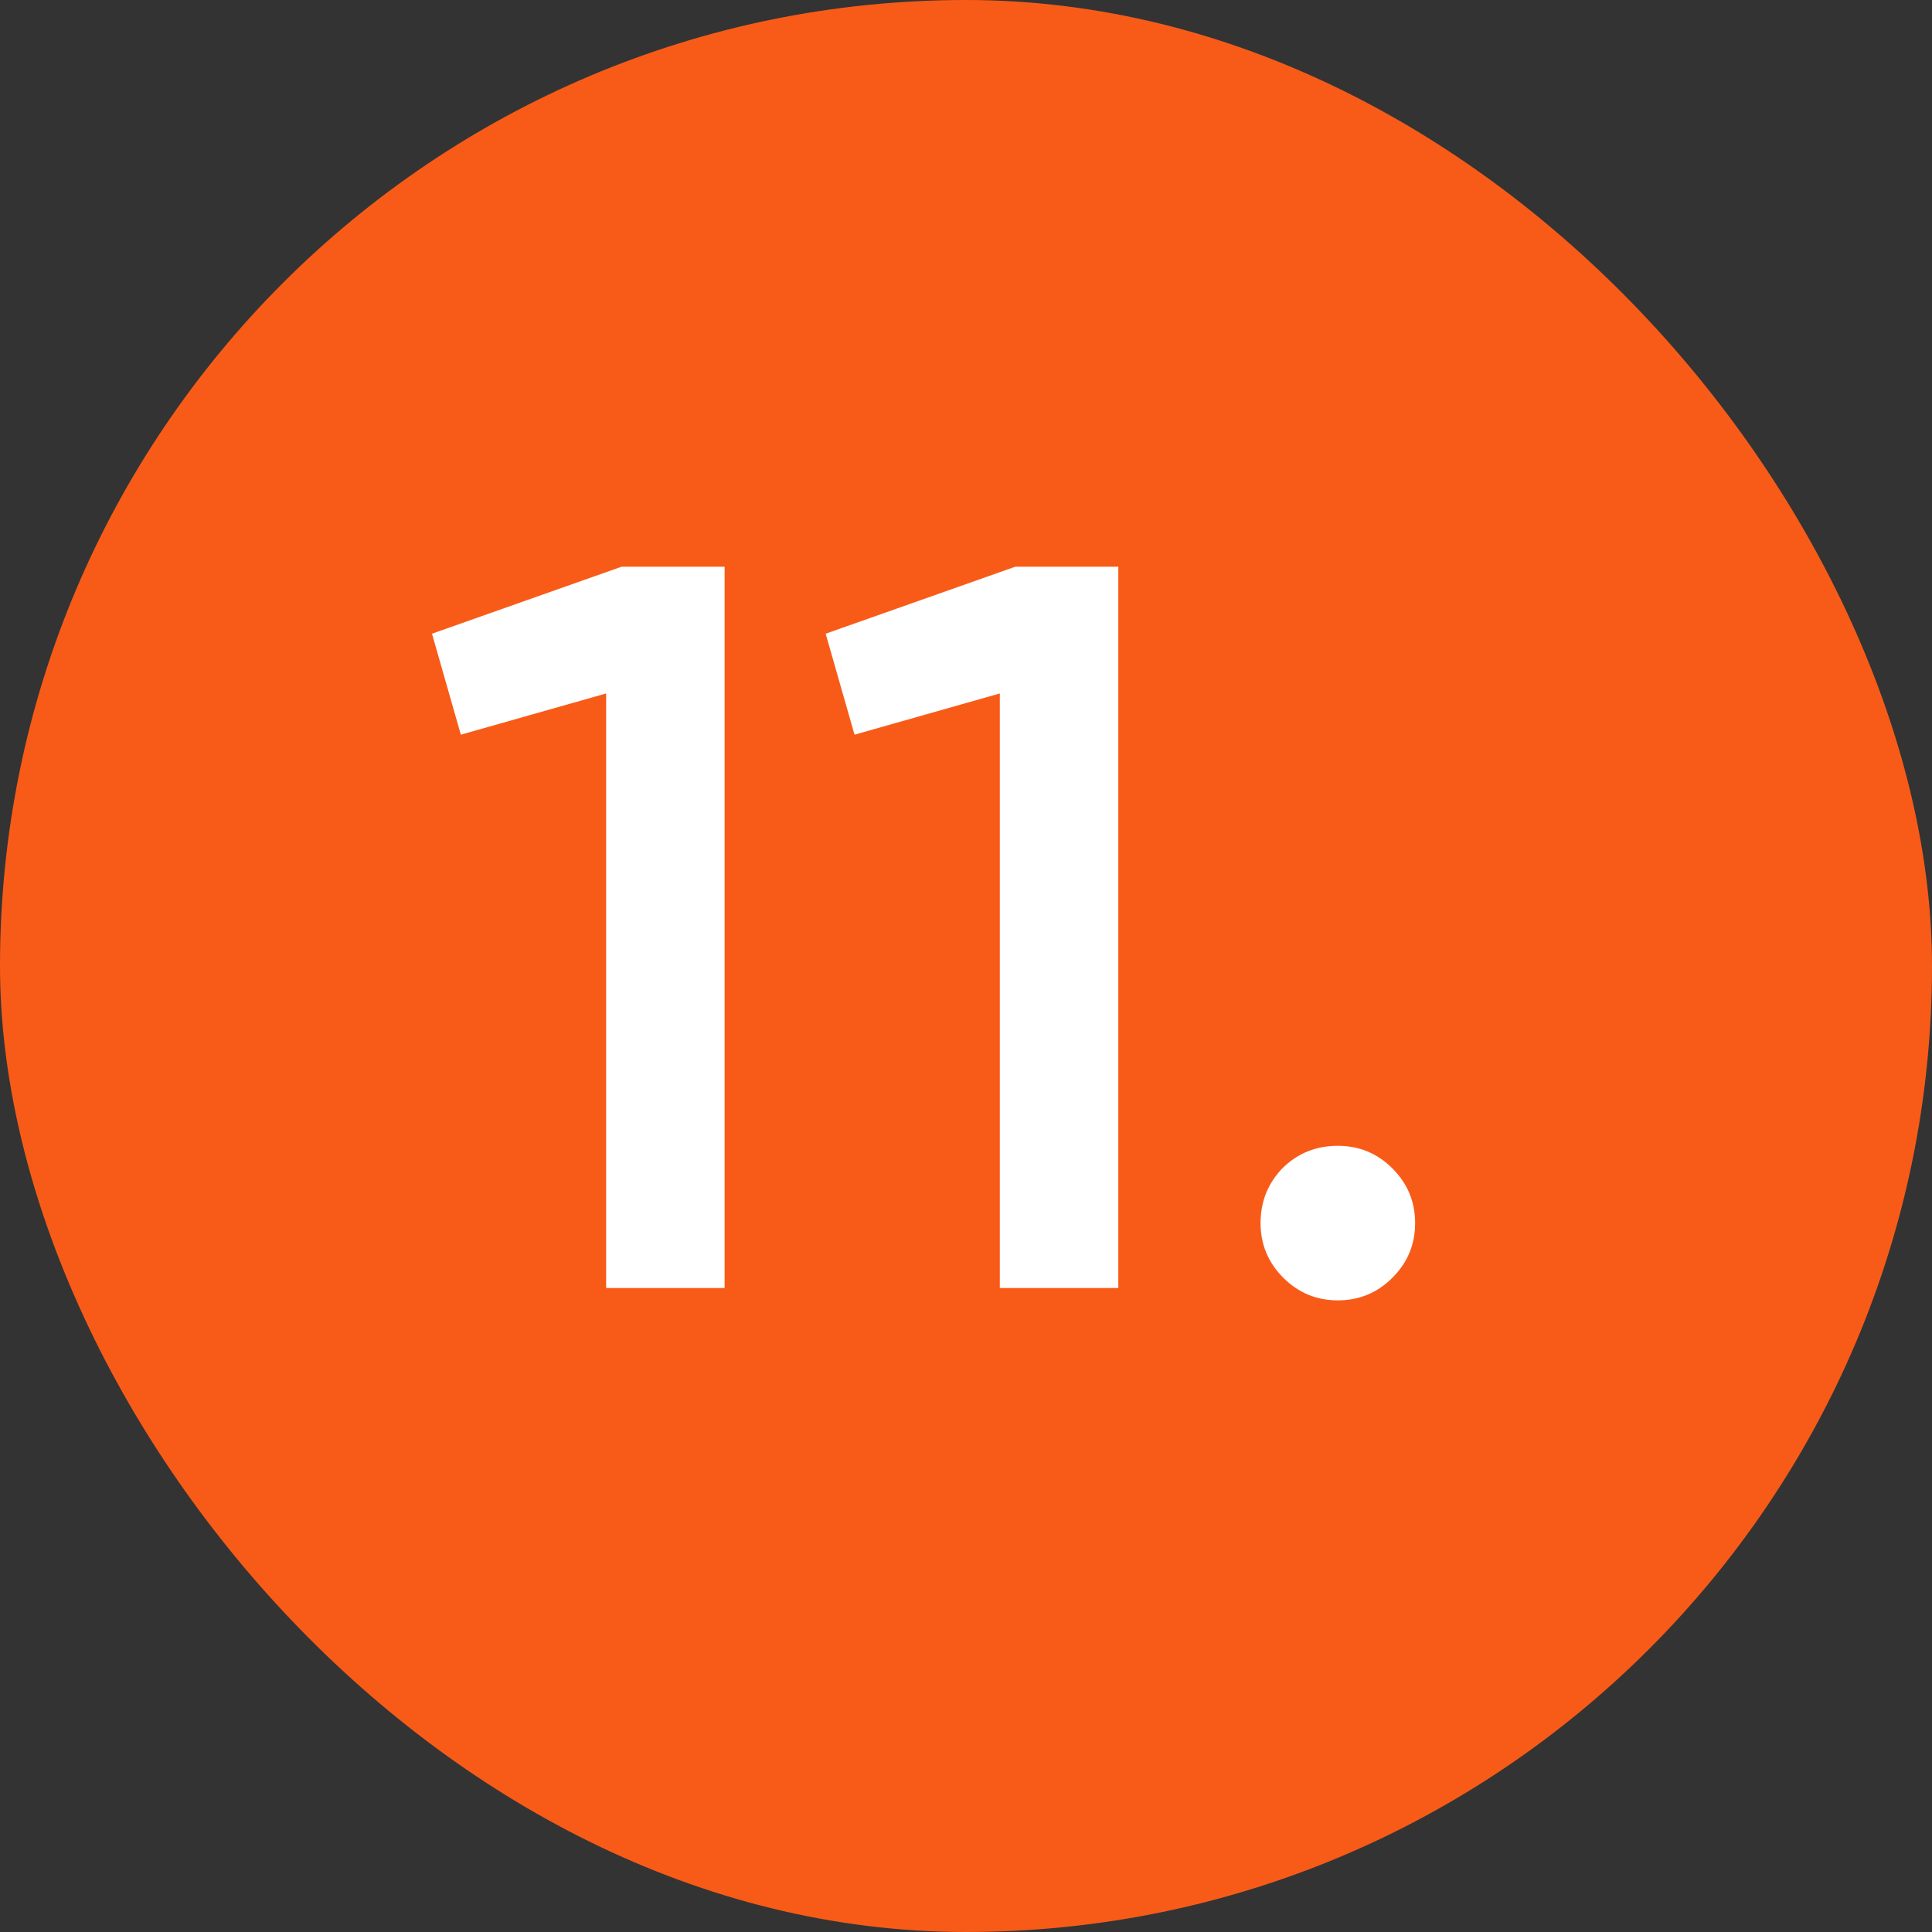 <?xml version="1.0" encoding="UTF-8"?> <svg xmlns="http://www.w3.org/2000/svg" width="30" height="30" viewBox="0 0 30 30" fill="none"><rect x="0" y="0" width="30" height="30" fill="#333333" stroke="none"/><rect width="30" height="30" rx="15" fill="#F85B18"></rect><path d="M9.652 8.8H11.252V20H9.412V10.768L7.156 11.408L6.708 9.84L9.652 8.8ZM15.765 8.8H17.365V20H15.525V10.768L13.269 11.408L12.821 9.84L15.765 8.8ZM21.622 19.84C21.388 20.075 21.105 20.192 20.774 20.192C20.444 20.192 20.161 20.075 19.926 19.84C19.692 19.605 19.574 19.323 19.574 18.992C19.574 18.661 19.686 18.379 19.91 18.144C20.145 17.909 20.433 17.792 20.774 17.792C21.105 17.792 21.388 17.909 21.622 18.144C21.857 18.379 21.974 18.661 21.974 18.992C21.974 19.323 21.857 19.605 21.622 19.84Z" fill="white"></path></svg> 